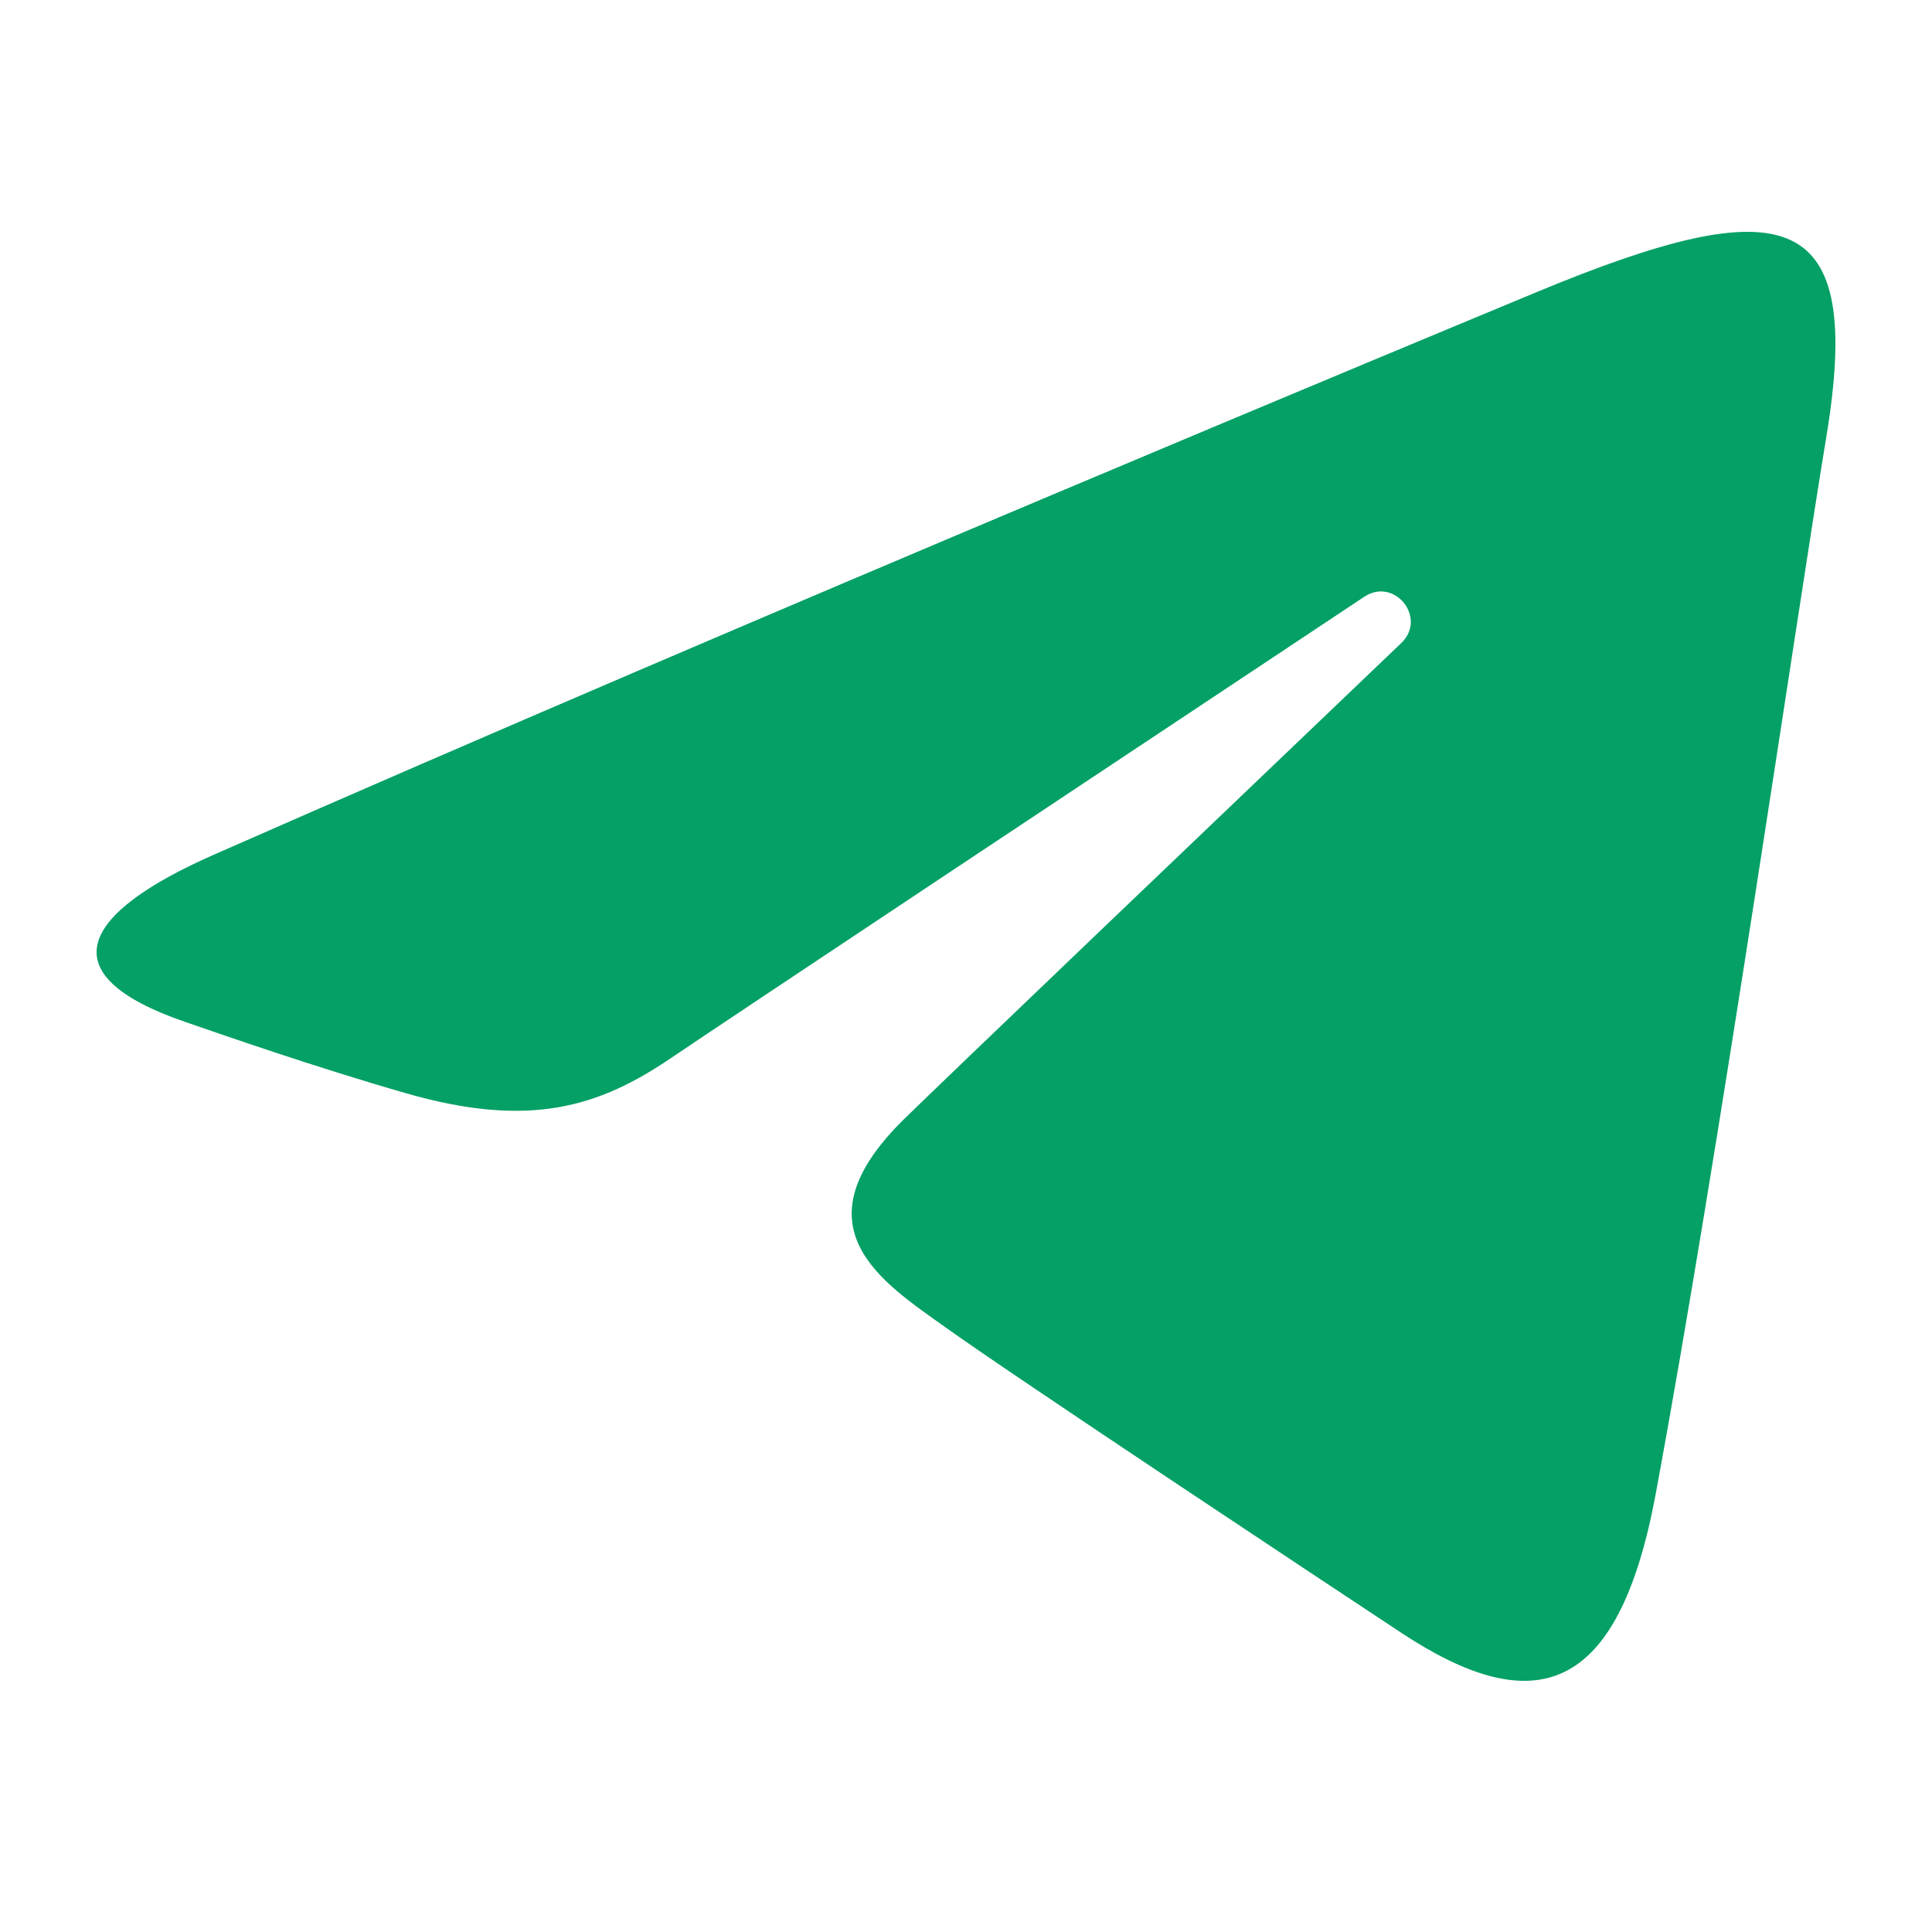 <?xml version="1.0" encoding="UTF-8"?> <svg xmlns="http://www.w3.org/2000/svg" width="100" height="100" viewBox="0 0 100 100" fill="none"><path d="M11.064 44.241C38.759 32.045 74.597 17.174 79.544 15.116C92.521 9.729 96.503 10.762 94.518 22.691C93.092 31.266 88.978 59.654 85.699 77.323C83.753 87.802 79.388 89.044 72.524 84.51C69.223 82.329 52.562 71.299 48.946 68.709C45.645 66.349 41.092 63.51 46.802 57.918C48.834 55.926 62.152 43.196 72.528 33.286C73.888 31.985 72.18 29.848 70.611 30.891C56.625 40.176 37.234 53.063 34.766 54.741C31.038 57.276 27.457 58.438 21.029 56.59C16.172 55.194 11.428 53.528 9.581 52.893C2.471 50.449 4.158 47.283 11.064 44.241Z" fill="#04A066"></path></svg> 